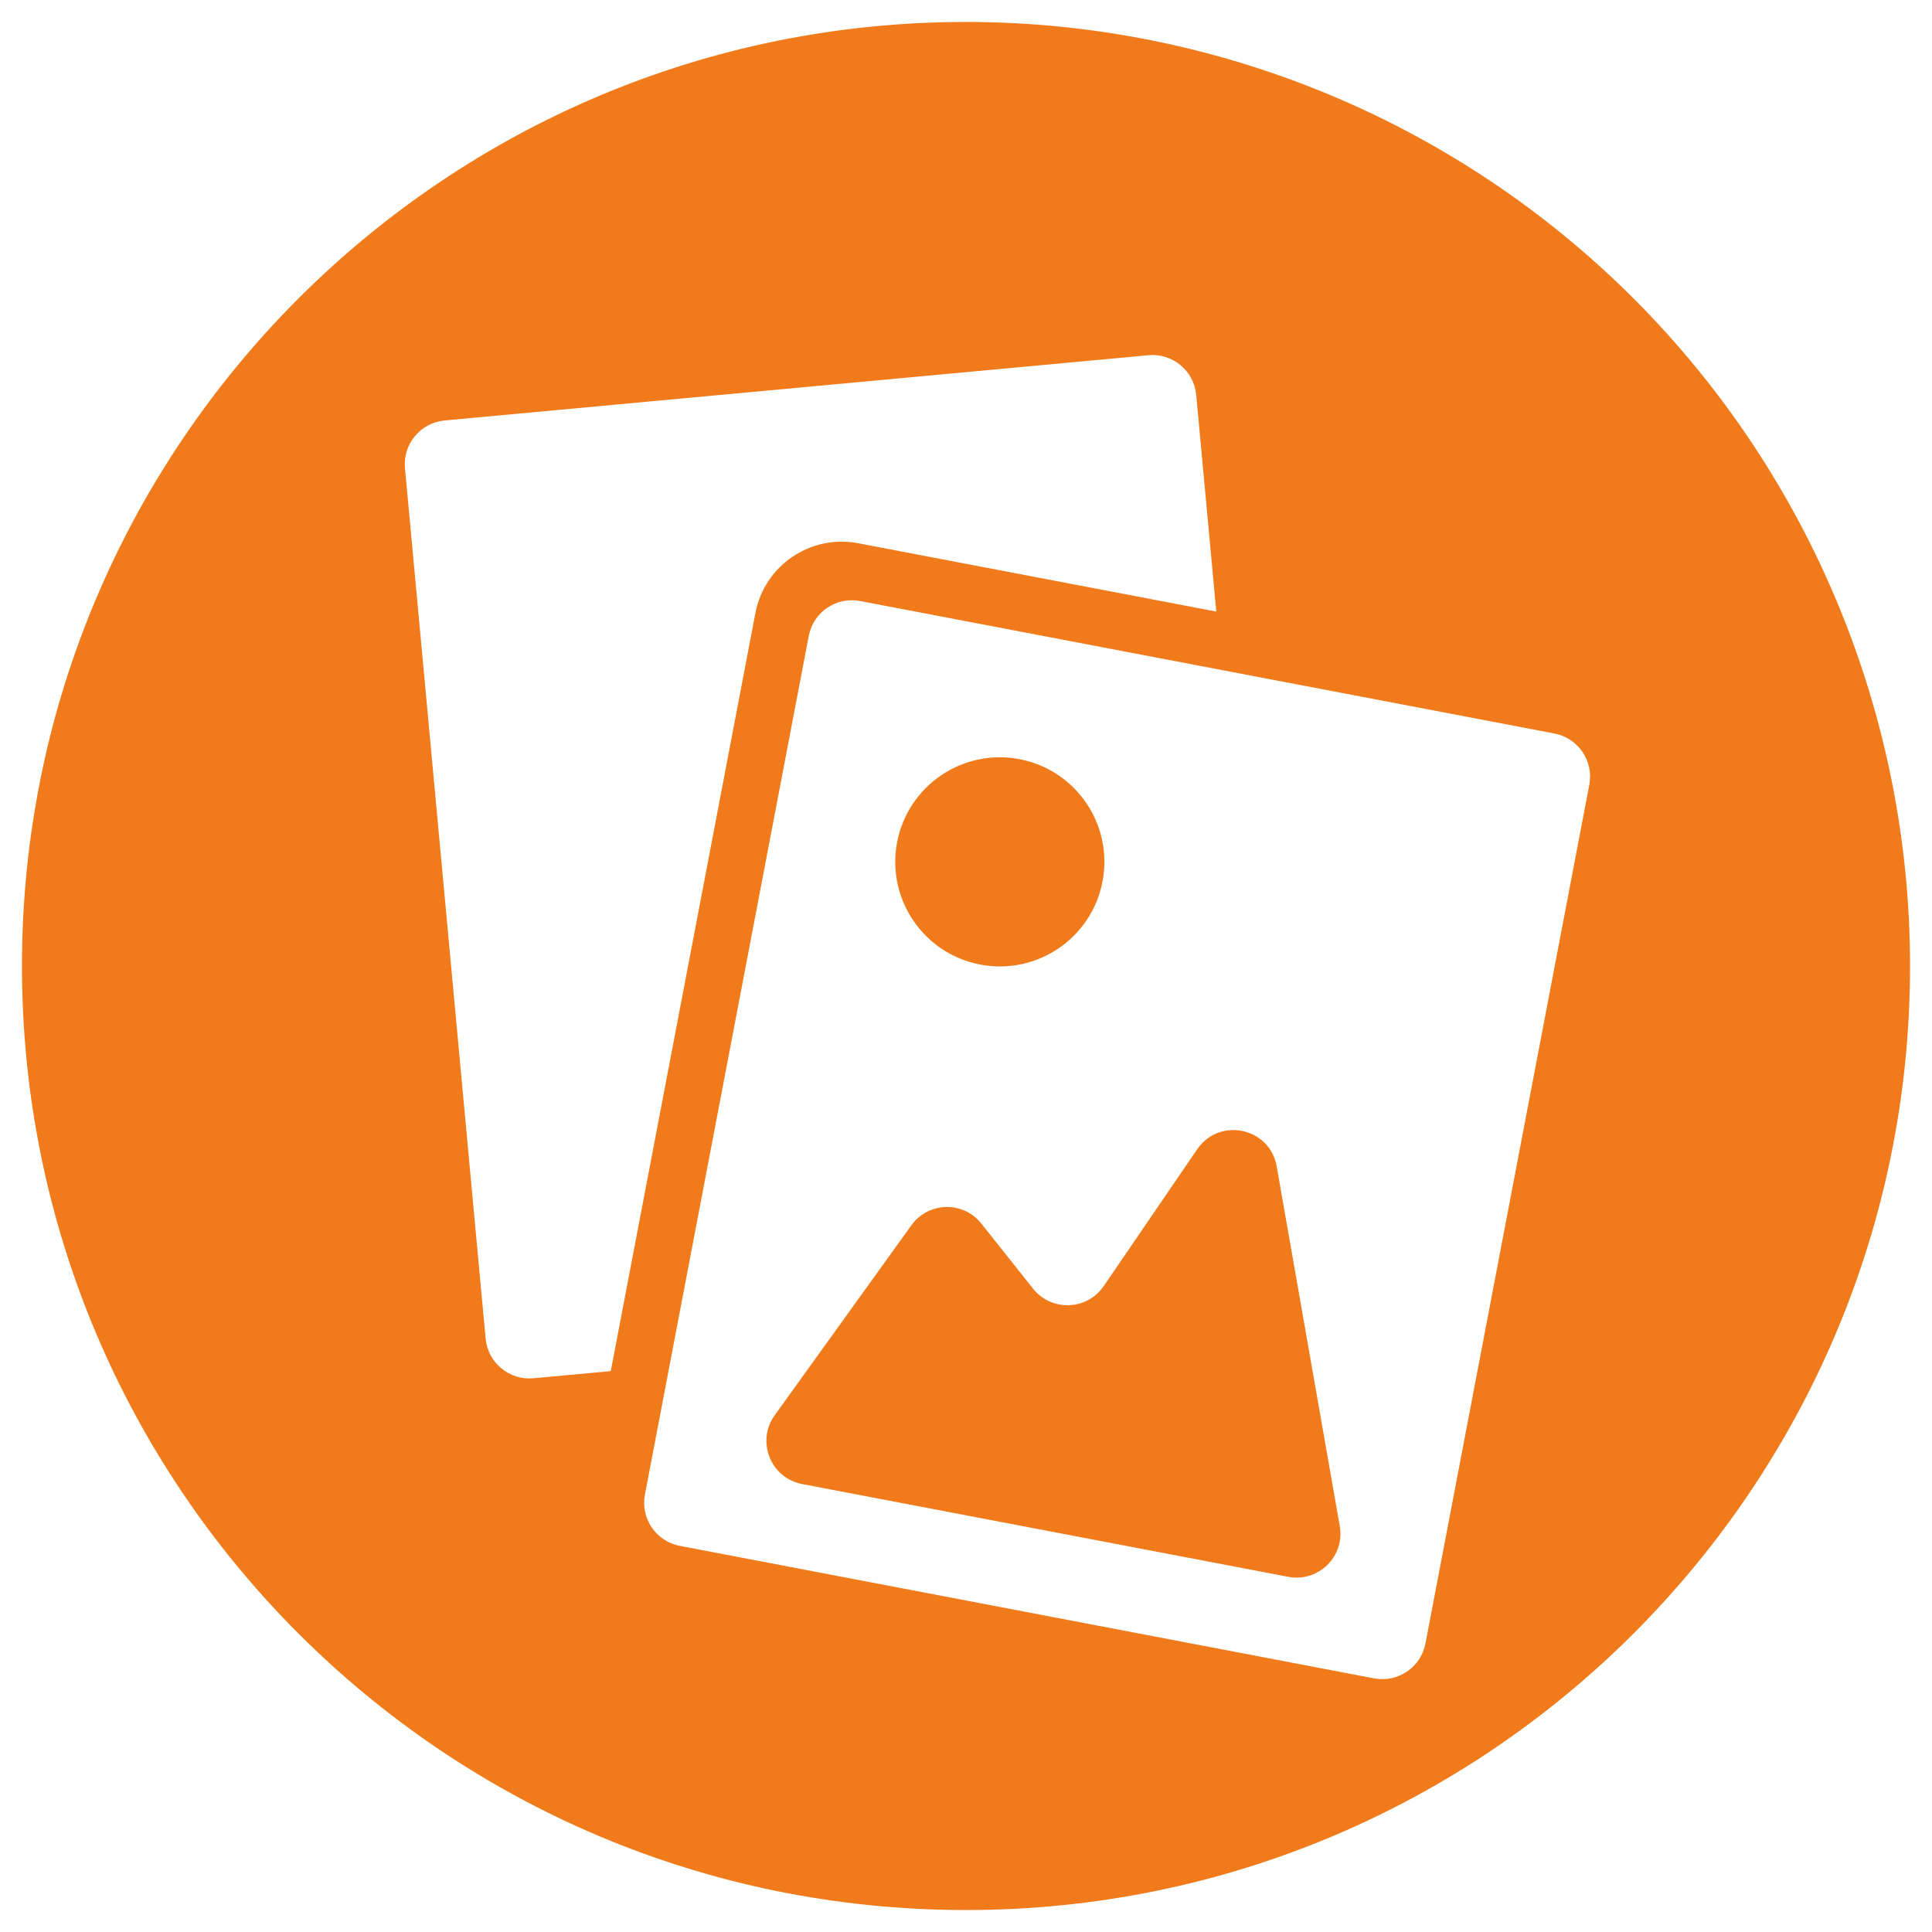 <svg width="44" height="44" viewBox="0 0 44 44" fill="none" xmlns="http://www.w3.org/2000/svg">
    <g clip-path="url(#clip0_15_15853)">
        <path fill-rule="evenodd" clip-rule="evenodd" d="M0.5 22C0.5 10.126 10.126 0.5 22 0.5C27.702 0.5 33.171 2.765 37.203 6.797C41.235 10.829 43.5 16.298 43.5 22C43.5 33.874 33.874 43.5 22 43.5C10.126 43.5 0.5 33.874 0.5 22ZM9.223 10.664C9.172 10.114 9.576 9.627 10.126 9.576L26.155 8.09C26.705 8.039 27.192 8.444 27.243 8.994L27.7 13.928L19.544 12.372C18.459 12.165 17.411 12.877 17.204 13.961L13.91 31.226L12.148 31.389C11.598 31.44 11.111 31.035 11.06 30.486L9.223 10.664ZM18.419 14.482C18.523 13.94 19.047 13.584 19.589 13.688L35.401 16.705C35.943 16.809 36.299 17.332 36.195 17.875L32.464 37.429C32.36 37.971 31.837 38.327 31.294 38.224L15.482 35.206C14.94 35.103 14.584 34.579 14.688 34.036L18.419 14.482ZM29.34 35.911L18.268 33.798C17.55 33.661 17.217 32.825 17.643 32.232L20.756 27.905C21.143 27.366 21.938 27.347 22.35 27.867L23.527 29.348C23.946 29.875 24.756 29.846 25.136 29.29L27.266 26.173C27.772 25.432 28.922 25.681 29.076 26.564L30.512 34.756C30.633 35.445 30.027 36.042 29.34 35.911ZM22.324 21.967C23.616 22.214 24.863 21.367 25.109 20.075C25.356 18.783 24.509 17.536 23.217 17.289C21.925 17.043 20.678 17.89 20.431 19.182C20.185 20.474 21.032 21.721 22.324 21.967Z" fill="#F17A1B"/>
    </g>
    <defs>
        <clipPath id="clip0_15_15853">
            <rect width="43" height="43" fill="white" transform="translate(0.5 0.5)"/>
        </clipPath>
    </defs>
</svg>
